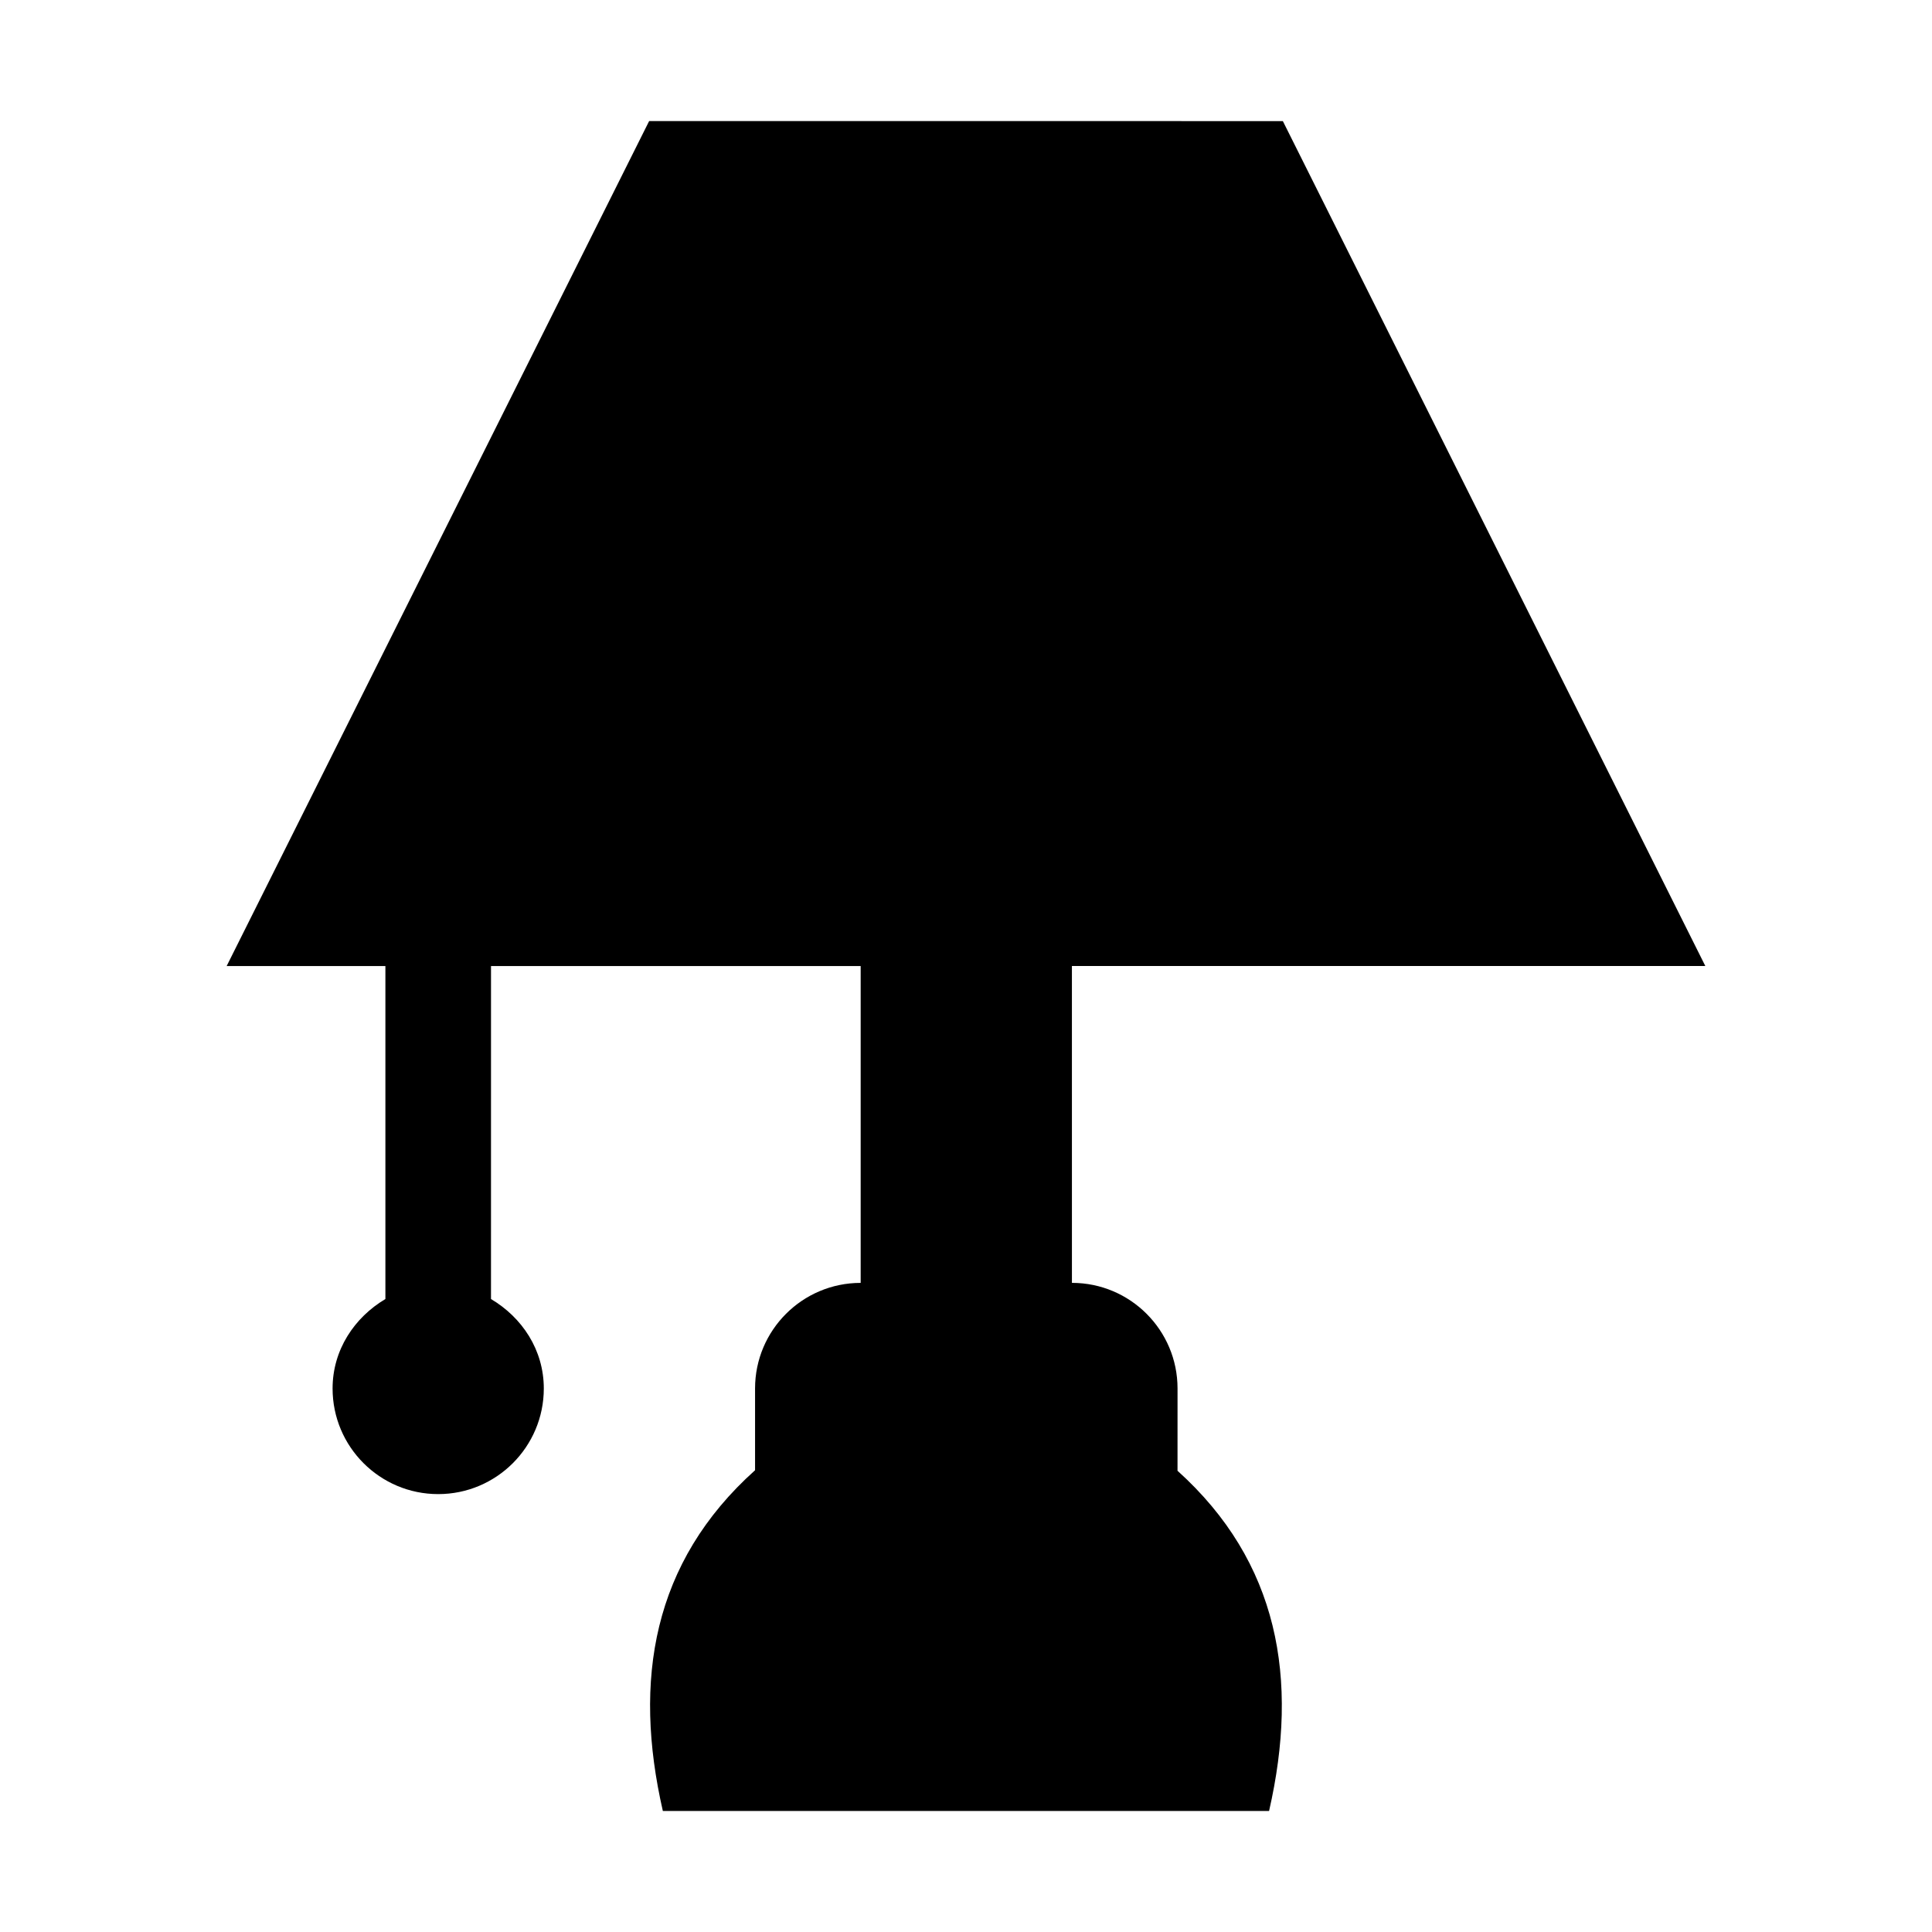 <?xml version="1.0" encoding="UTF-8"?>
<!-- Uploaded to: ICON Repo, www.iconrepo.com, Generator: ICON Repo Mixer Tools -->
<svg fill="#000000" width="800px" height="800px" version="1.1" viewBox="144 144 512 512" xmlns="http://www.w3.org/2000/svg">
 <path d="m456.06 511.96c0-15.449-12.539-27.988-27.988-27.988l-0.004-83.969h167.86l-111.96-223.91-167.94-0.004-111.96 223.92h42.066v88.25c-8.199 4.871-13.996 13.465-13.996 23.707 0 15.449 12.539 27.988 27.988 27.988 15.449 0 27.988-12.539 27.988-27.988 0-10.242-5.766-18.836-13.996-23.707l0.004-88.25h97.965v83.969c-15.449 0-27.988 12.539-27.988 27.988v21.664c-27.207 24.406-32.359 55.668-24.438 90.293h160.66c8.004-35.016 2.519-66-24.266-90.152z"/>
</svg>